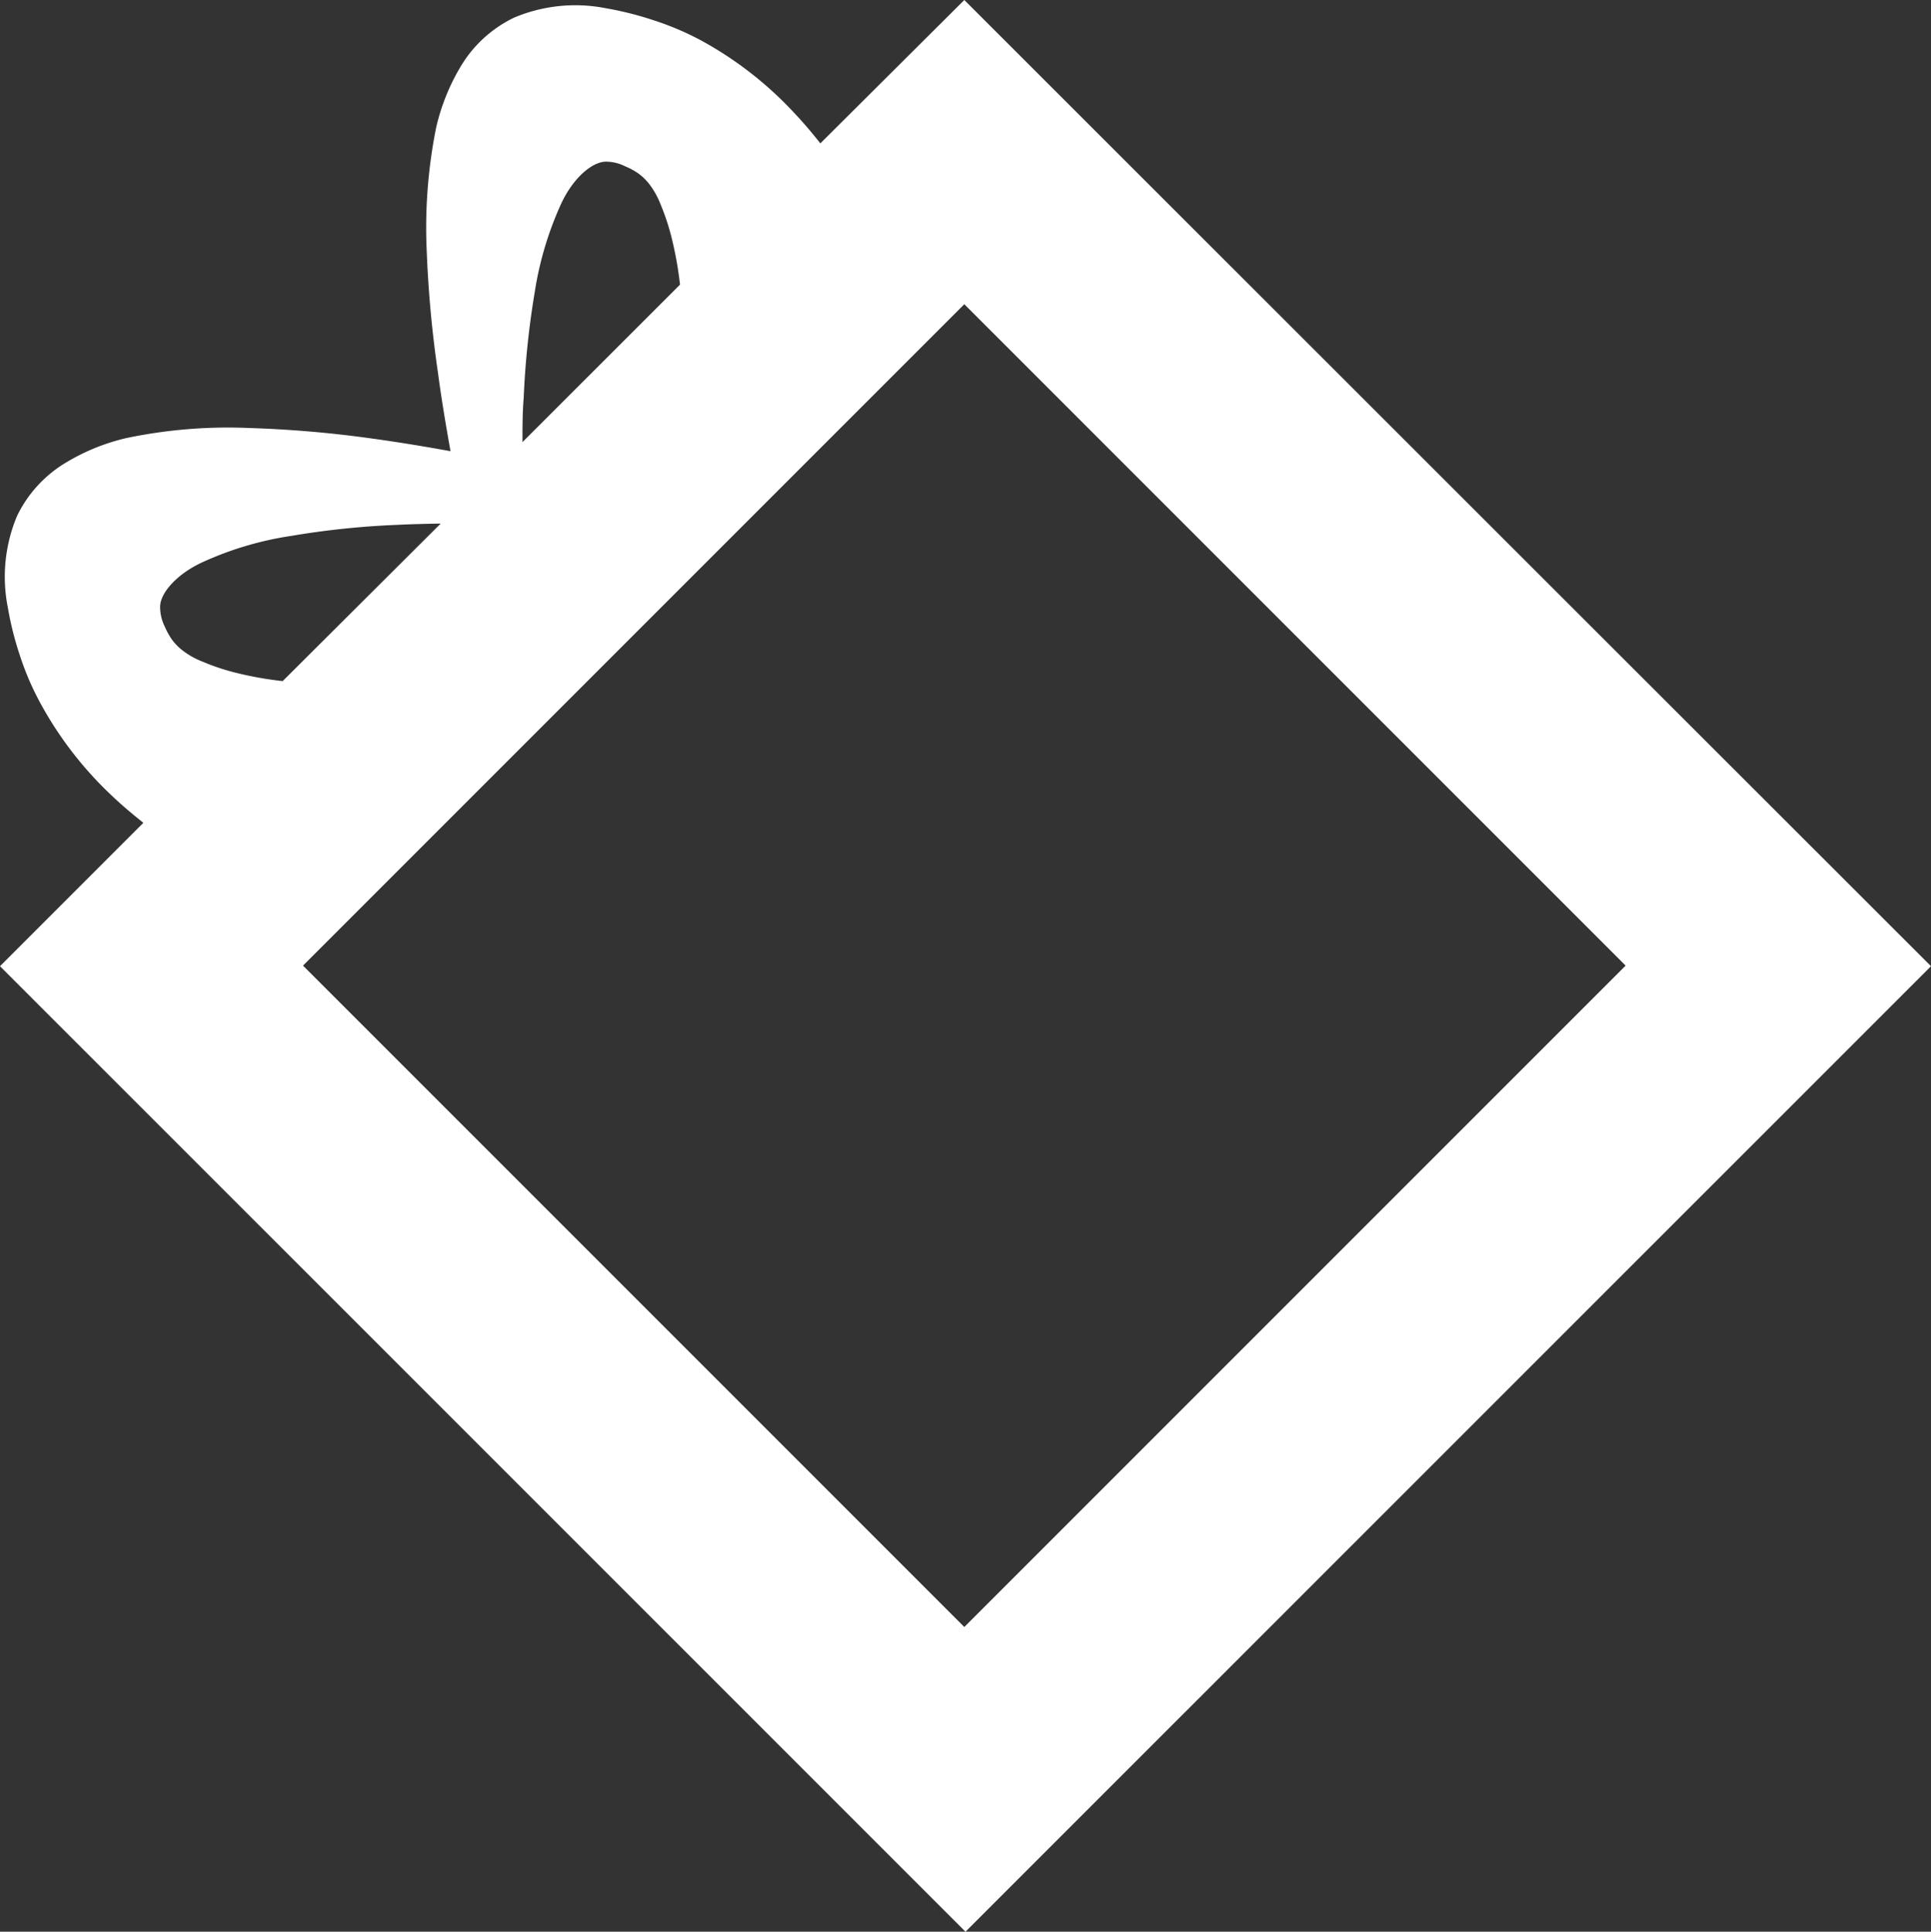 <svg xmlns="http://www.w3.org/2000/svg" viewBox="0 0 1591.19 1591.59"><rect x="0" y="0" width="1591.19" height="1591.59" fill="#333333" stroke="none"/><defs><style>.cls-1{fill:#fff;}</style></defs><g id="Capa_2" data-name="Capa 2"><g id="Capa_1-2" data-name="Capa 1"><path class="cls-1" d="M676,118.14c-7-8.86-14.38-17.62-22.65-26.28A301.62,301.62,0,0,0,578,33.47a236.74,236.74,0,0,0-39.88-16.93,274.88,274.88,0,0,0-39.38-9.85,129.83,129.83,0,0,0-75.22,7.88A103.52,103.52,0,0,0,379,55.82a173.13,173.13,0,0,0-19.69,49.72,418.14,418.14,0,0,0-7.68,101.21,939.14,939.14,0,0,0,9.26,100.32c2.85,21.57,6.5,43.13,10.34,64.69-21.57-3.94-43.13-7.48-64.69-10.44a935.49,935.49,0,0,0-100.72-8.66,408.34,408.34,0,0,0-101.2,8.17,170,170,0,0,0-49.23,19.69,103.8,103.8,0,0,0-41.25,44.4A129.32,129.32,0,0,0,6.4,500.24a265.54,265.54,0,0,0,9.84,39.38,233.08,233.08,0,0,0,17.33,40.27A303.58,303.58,0,0,0,91.86,655.3c8.66,8.27,17.52,15.66,26.28,22.65L0,796.09l795.6,795.5,795.59-795.5L794.61,0ZM440.58,241a277.66,277.66,0,0,1,22.05-73.64c9.84-20.87,25.3-34,36.53-34.16a35.23,35.23,0,0,1,16,3.84,55.3,55.3,0,0,1,10.73,5.8,44.51,44.51,0,0,1,8.47,8,67,67,0,0,1,9.85,17.23,192.22,192.22,0,0,1,8.66,25.6,297.93,297.93,0,0,1,7.48,40.85L430.53,364.28c0-12.21,0-24.32,1-36.33A708.33,708.33,0,0,1,440.58,241ZM192.38,553.8a177.67,177.67,0,0,1-25.5-8.67,64.9,64.9,0,0,1-17.23-9.84,44,44,0,0,1-8-8.37,59.24,59.24,0,0,1-5.9-10.73A36.65,36.65,0,0,1,131.93,500c0-11.12,13.29-26.58,34.16-36.43a273,273,0,0,1,74-22.05,687.68,687.68,0,0,1,86.73-9.06c12-.59,24.12-.88,36.33-1.08L232.94,561.18A287.49,287.49,0,0,1,192.38,553.8Zm602.23,786.73L249.68,795.6,794.61,250.66,1339.55,795.6Z"></path></g></g></svg>